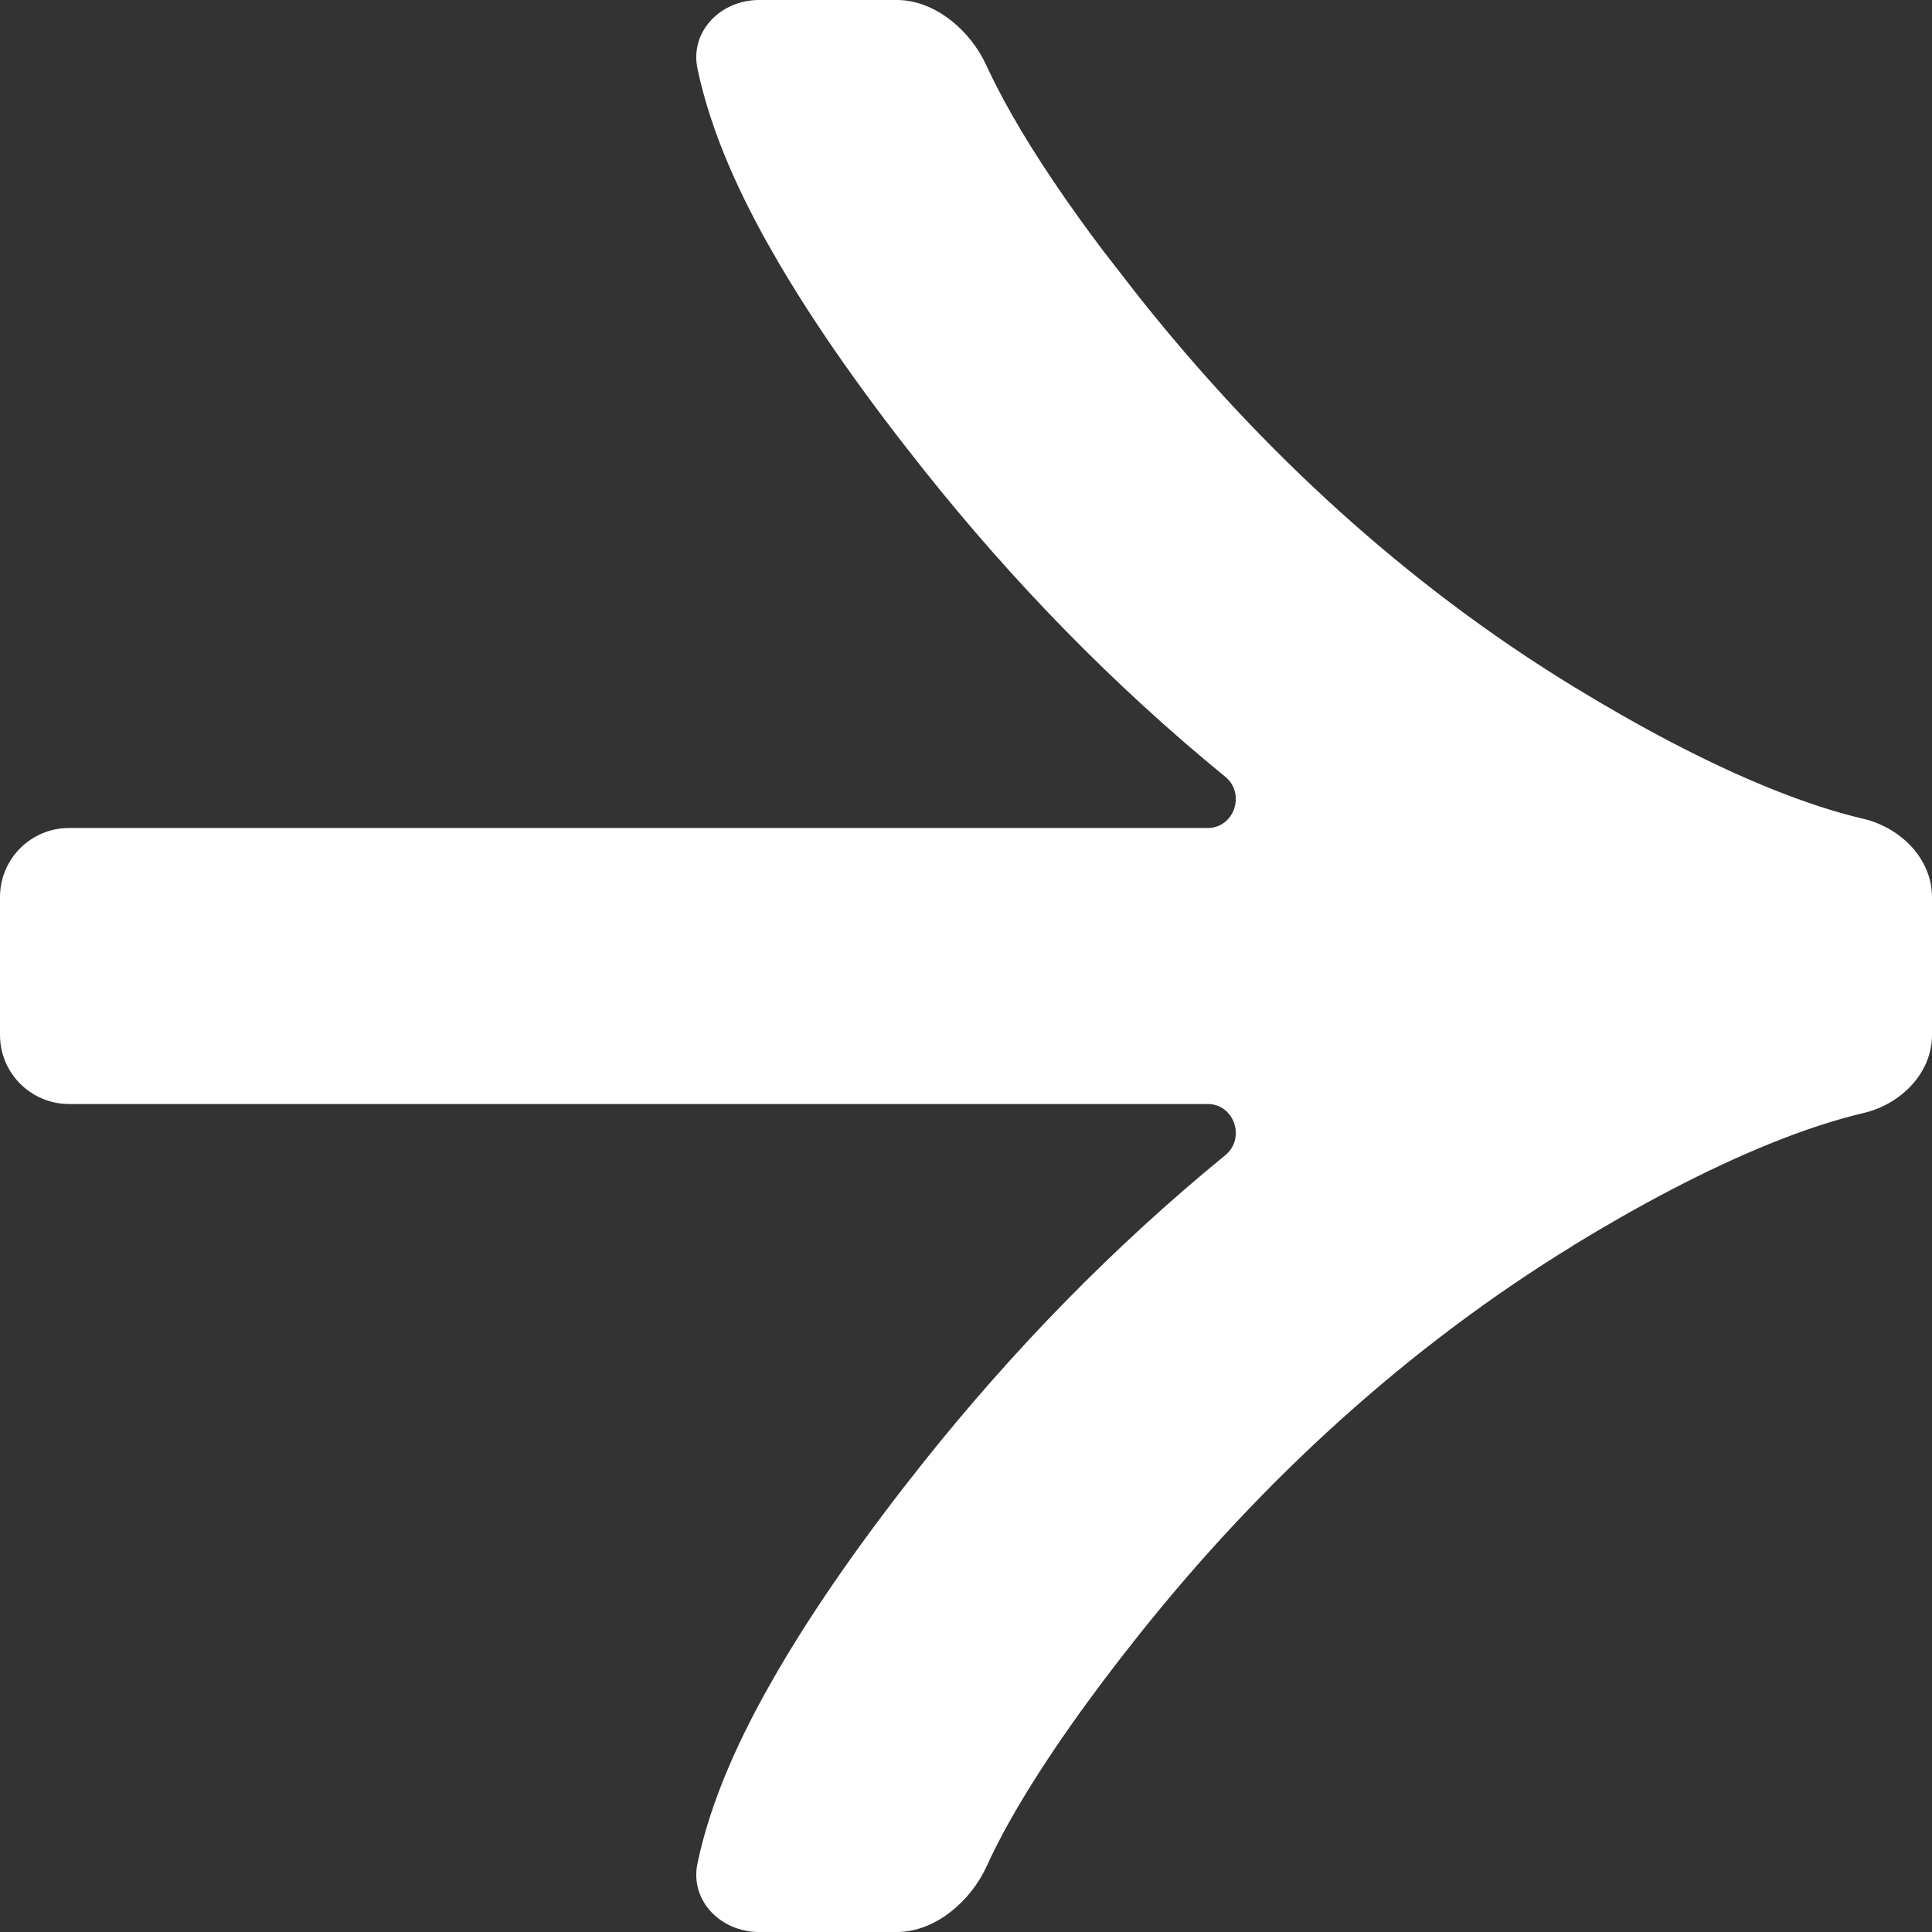 <svg width="14" height="14" viewBox="0 0 14 14" fill="none" xmlns="http://www.w3.org/2000/svg">
<rect x="0" y="0" width="14" height="14" fill="#333333" stroke="none"/>
<path d="M6.5 0C6.776 0 7.034 0.223 7.148 0.475C7.195 0.576 7.254 0.693 7.329 0.825C7.509 1.142 7.741 1.482 7.996 1.82L8.257 2.156L8.258 2.157C9.147 3.276 10.201 4.241 11.398 4.973C11.86 5.255 12.351 5.52 12.823 5.711C13.074 5.813 13.303 5.887 13.505 5.934C13.774 5.998 14 6.224 14 6.5V7.5C14 7.776 13.774 8.002 13.505 8.065C13.302 8.113 13.073 8.187 12.822 8.289C12.351 8.48 11.859 8.744 11.398 9.026L11.398 9.027C10.202 9.76 9.147 10.725 8.257 11.842C7.902 12.287 7.569 12.752 7.329 13.175C7.254 13.307 7.195 13.424 7.149 13.525C7.034 13.777 6.776 14 6.5 14H5.5C5.224 14 4.998 13.774 5.054 13.504C5.153 13.029 5.373 12.569 5.59 12.188C5.902 11.638 6.305 11.082 6.692 10.596C7.339 9.784 8.069 9.033 8.879 8.371C9.028 8.249 8.944 8 8.751 8H0.5C0.224 8 0 7.776 0 7.5V6.5C0 6.224 0.224 6 0.5 6H8.751C8.944 6 9.028 5.751 8.879 5.629C8.069 4.967 7.339 4.216 6.692 3.402C6.306 2.917 5.902 2.362 5.59 1.813C5.373 1.432 5.153 0.972 5.054 0.496C4.998 0.226 5.224 0 5.5 0H6.5Z" fill="white"/>
</svg>
